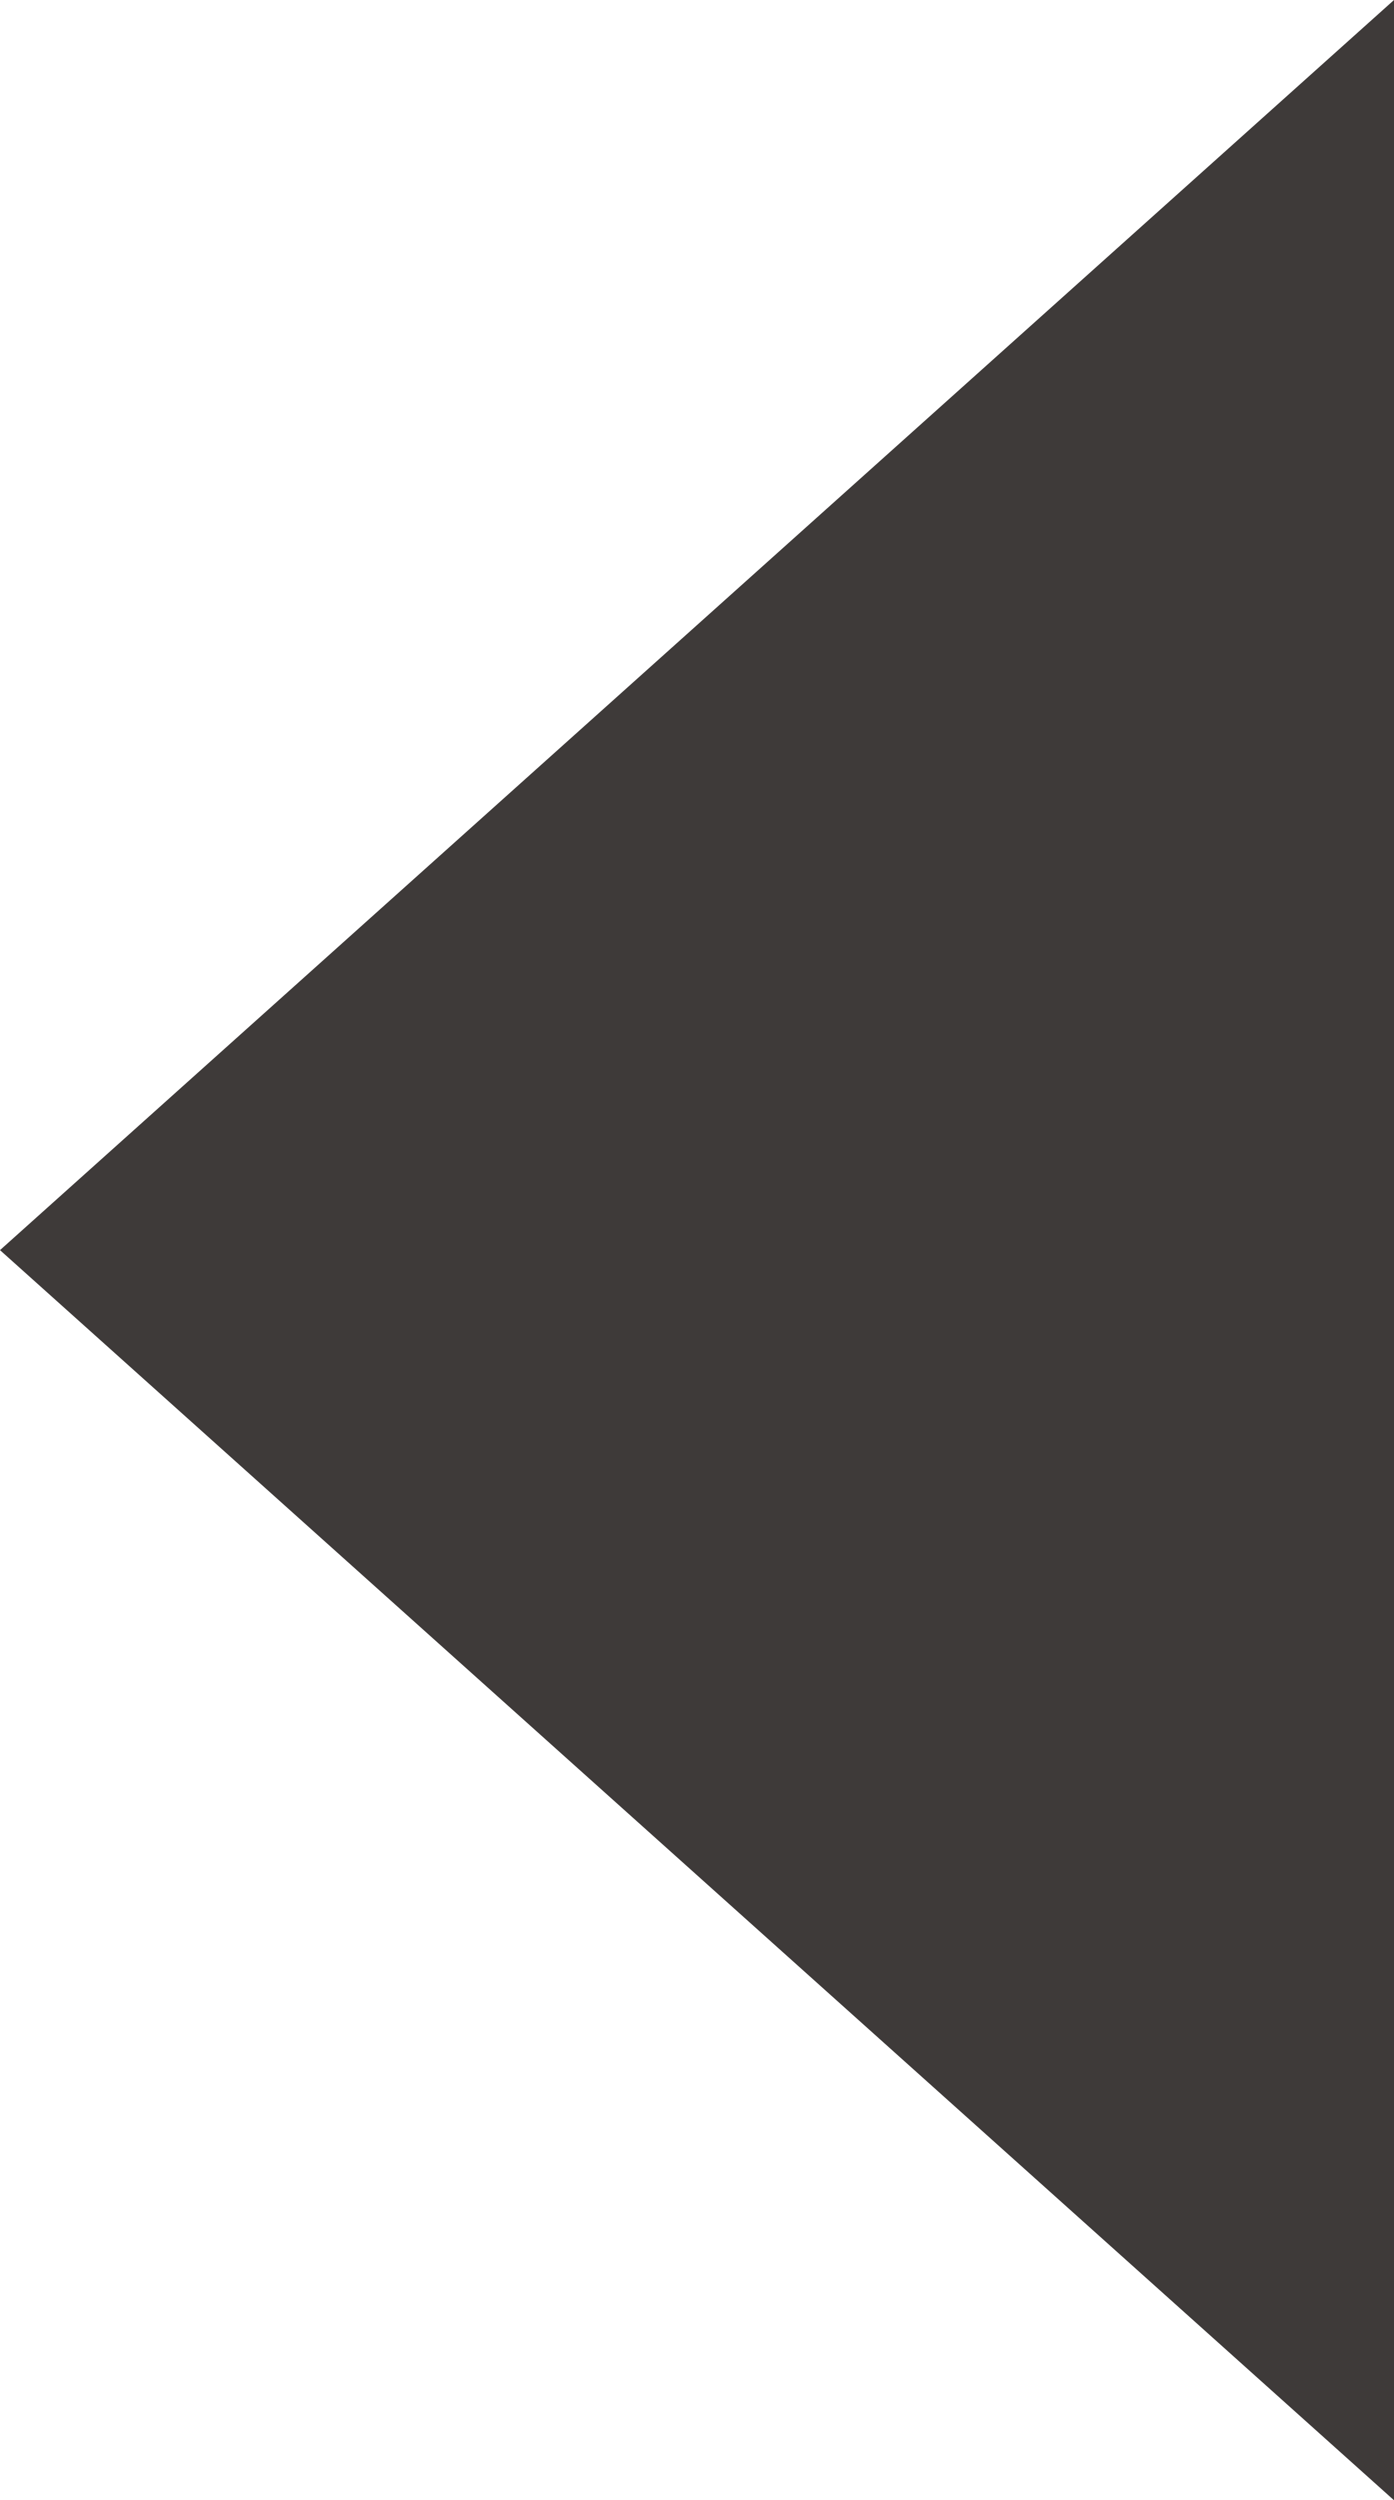 <?xml version="1.0" encoding="utf-8"?>
<!-- Generator: Adobe Illustrator 28.0.0, SVG Export Plug-In . SVG Version: 6.00 Build 0)  -->
<svg version="1.1" id="レイヤー_1" xmlns="http://www.w3.org/2000/svg" xmlns:xlink="http://www.w3.org/1999/xlink" x="0px"
	 y="0px" viewBox="0 0 13.5 24.2" style="enable-background:new 0 0 13.5 24.2;" xml:space="preserve">
<style type="text/css">
	.st0{fill:#3E3A39;}
</style>
<path class="st0" d="M0,12.1l13.5,12.1V0L0,12.1z"/>
</svg>
